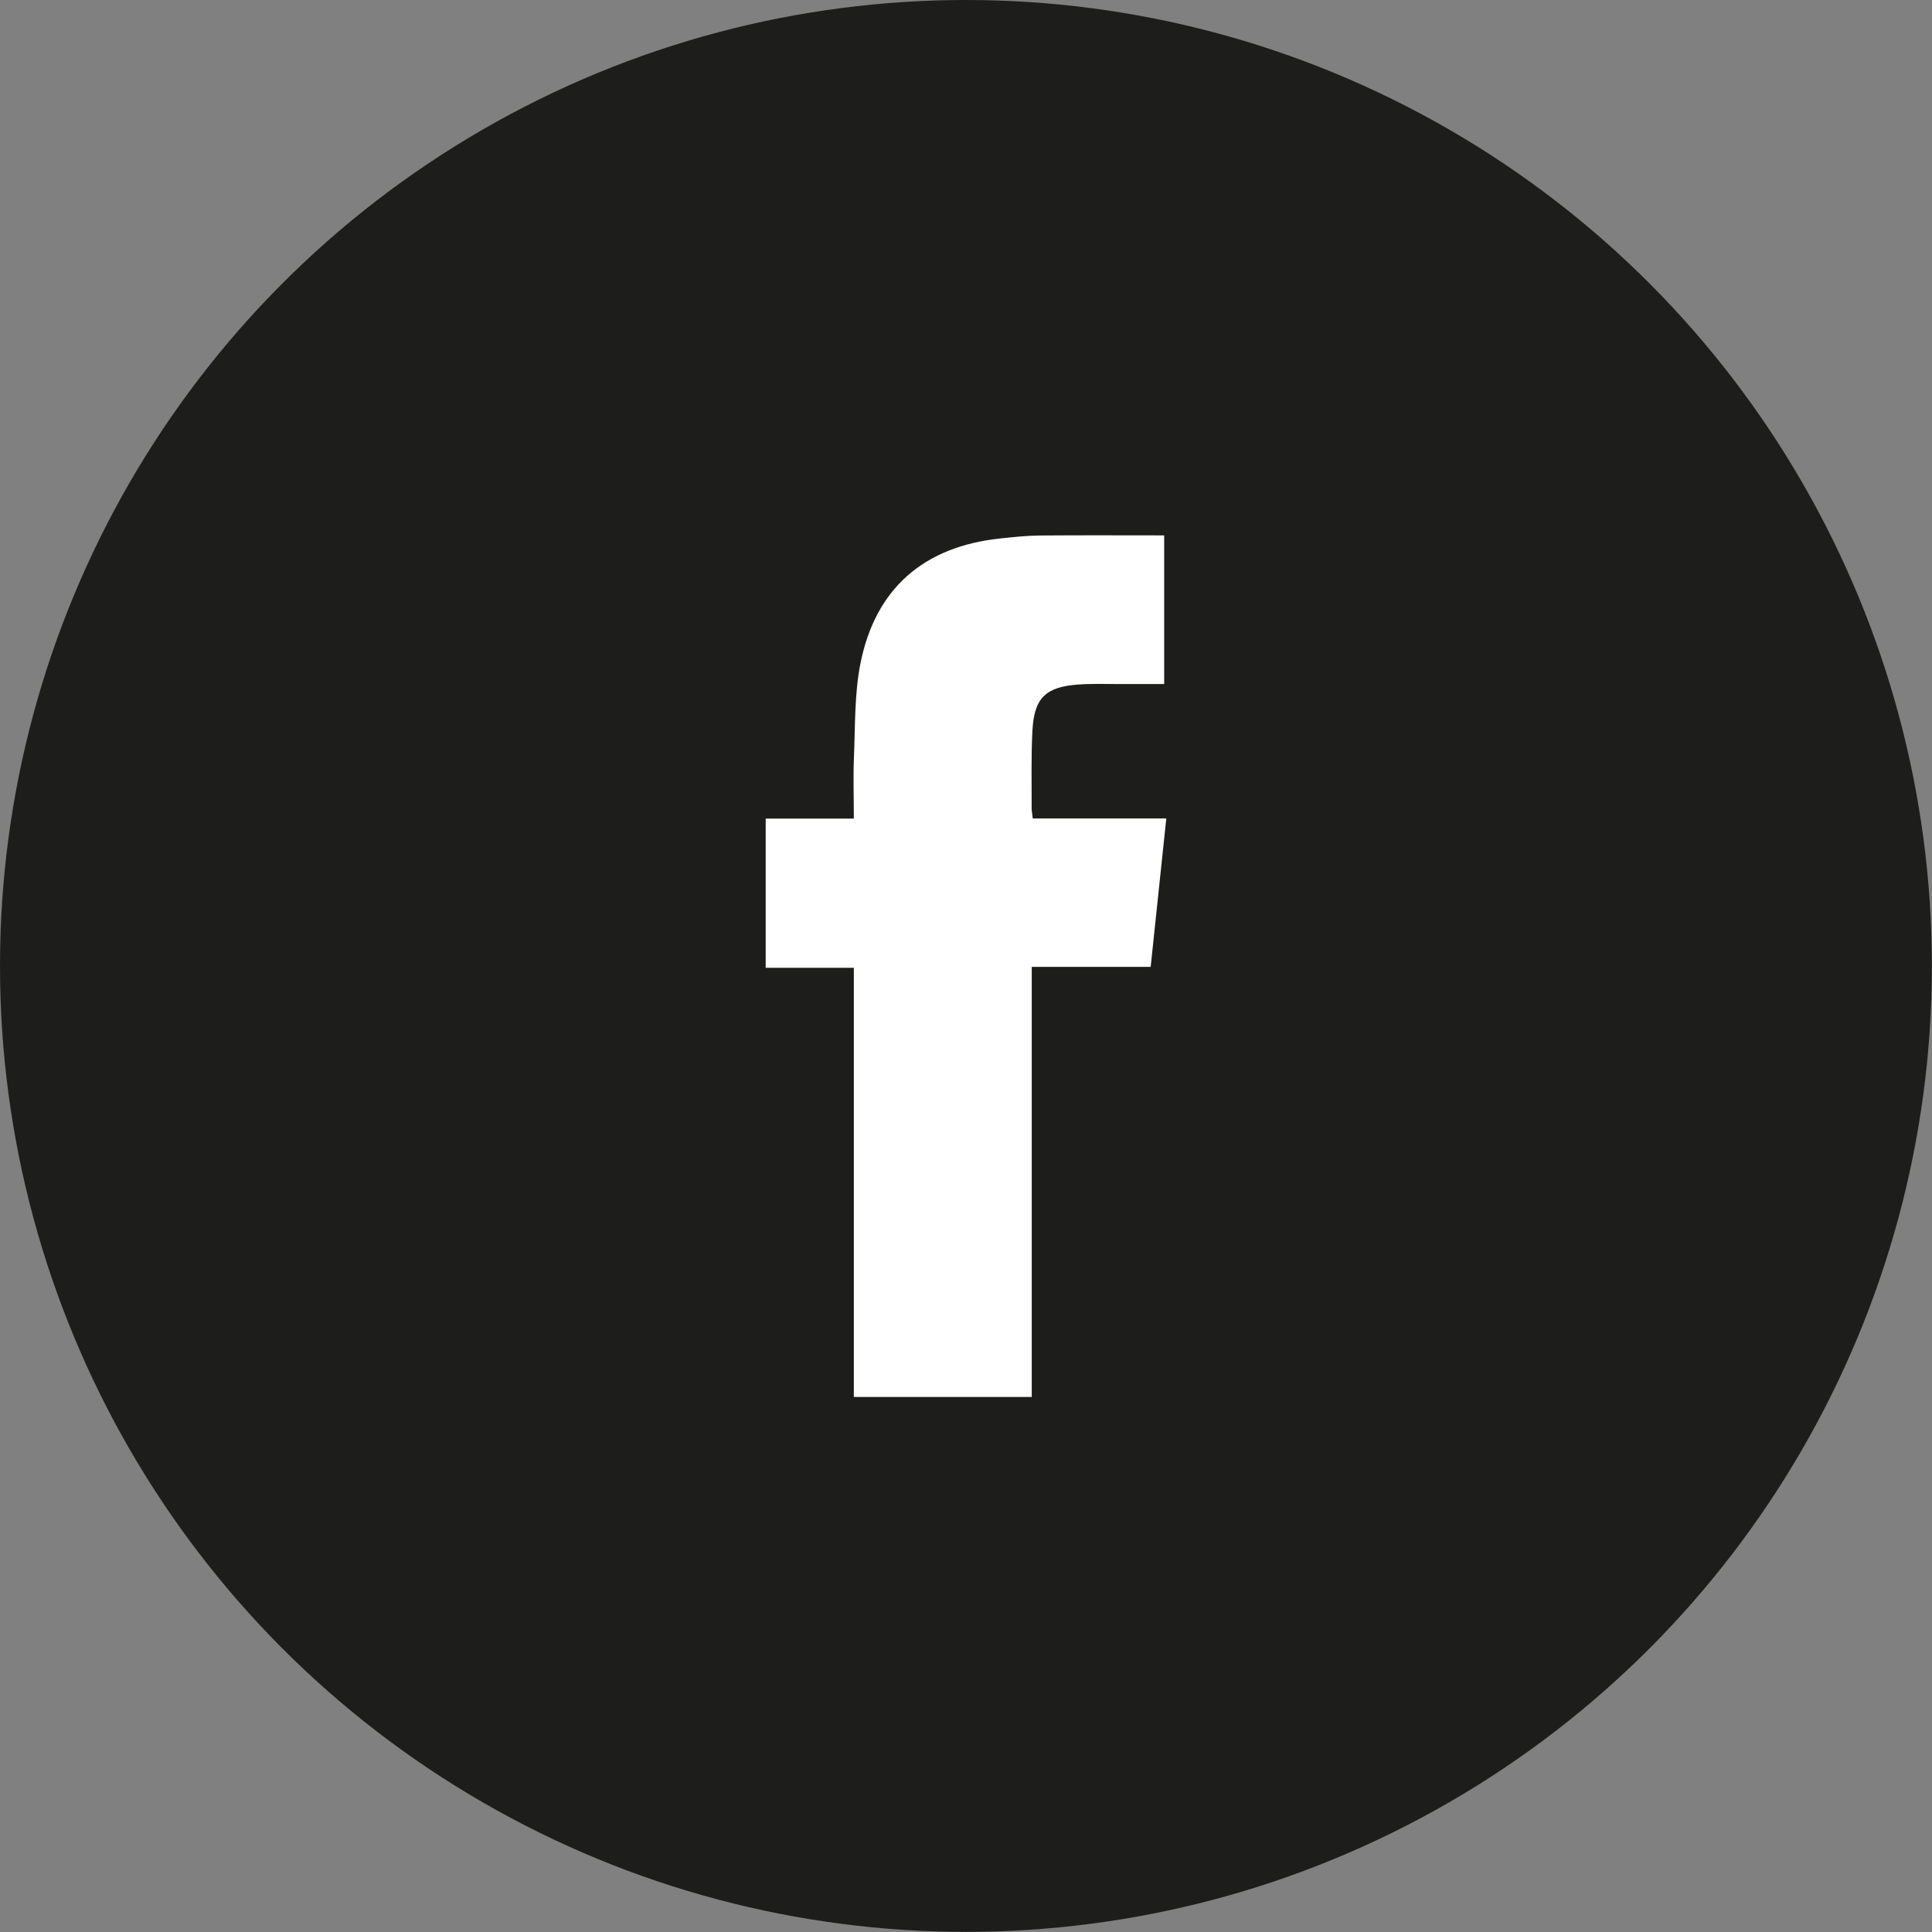 <?xml version="1.0" encoding="UTF-8"?><svg id="Layer_1" xmlns="http://www.w3.org/2000/svg" viewBox="0 0 164.41 164.41"><rect x="0" y="0" width="164.41" height="164.41" fill="#808080" stroke="none"/><defs><style>.cls-1{fill:#fff;}.cls-2{fill:#1d1d1b;}</style></defs><circle class="cls-2" cx="82.2" cy="82.2" r="82.2"/><path class="cls-1" d="M87.88,69.65h11.37c-.45,4.23-.88,8.34-1.33,12.63h-10.12v36.6h-15.14v-36.52h-7.5v-12.7h7.5c0-1.84-.06-3.54,.01-5.24,.11-2.64,.04-5.33,.54-7.9,1.26-6.44,5.41-10.02,11.93-10.7,1.12-.12,2.25-.24,3.37-.25,3.48-.03,6.96-.01,10.56-.01v12.65c-1.28,0-2.59,0-3.89,0-1.13,0-2.26-.04-3.38,.04-2.8,.19-3.79,1.13-3.94,3.89-.12,2.2-.06,4.41-.07,6.62,0,.24,.05,.47,.1,.91Z"/></svg>
